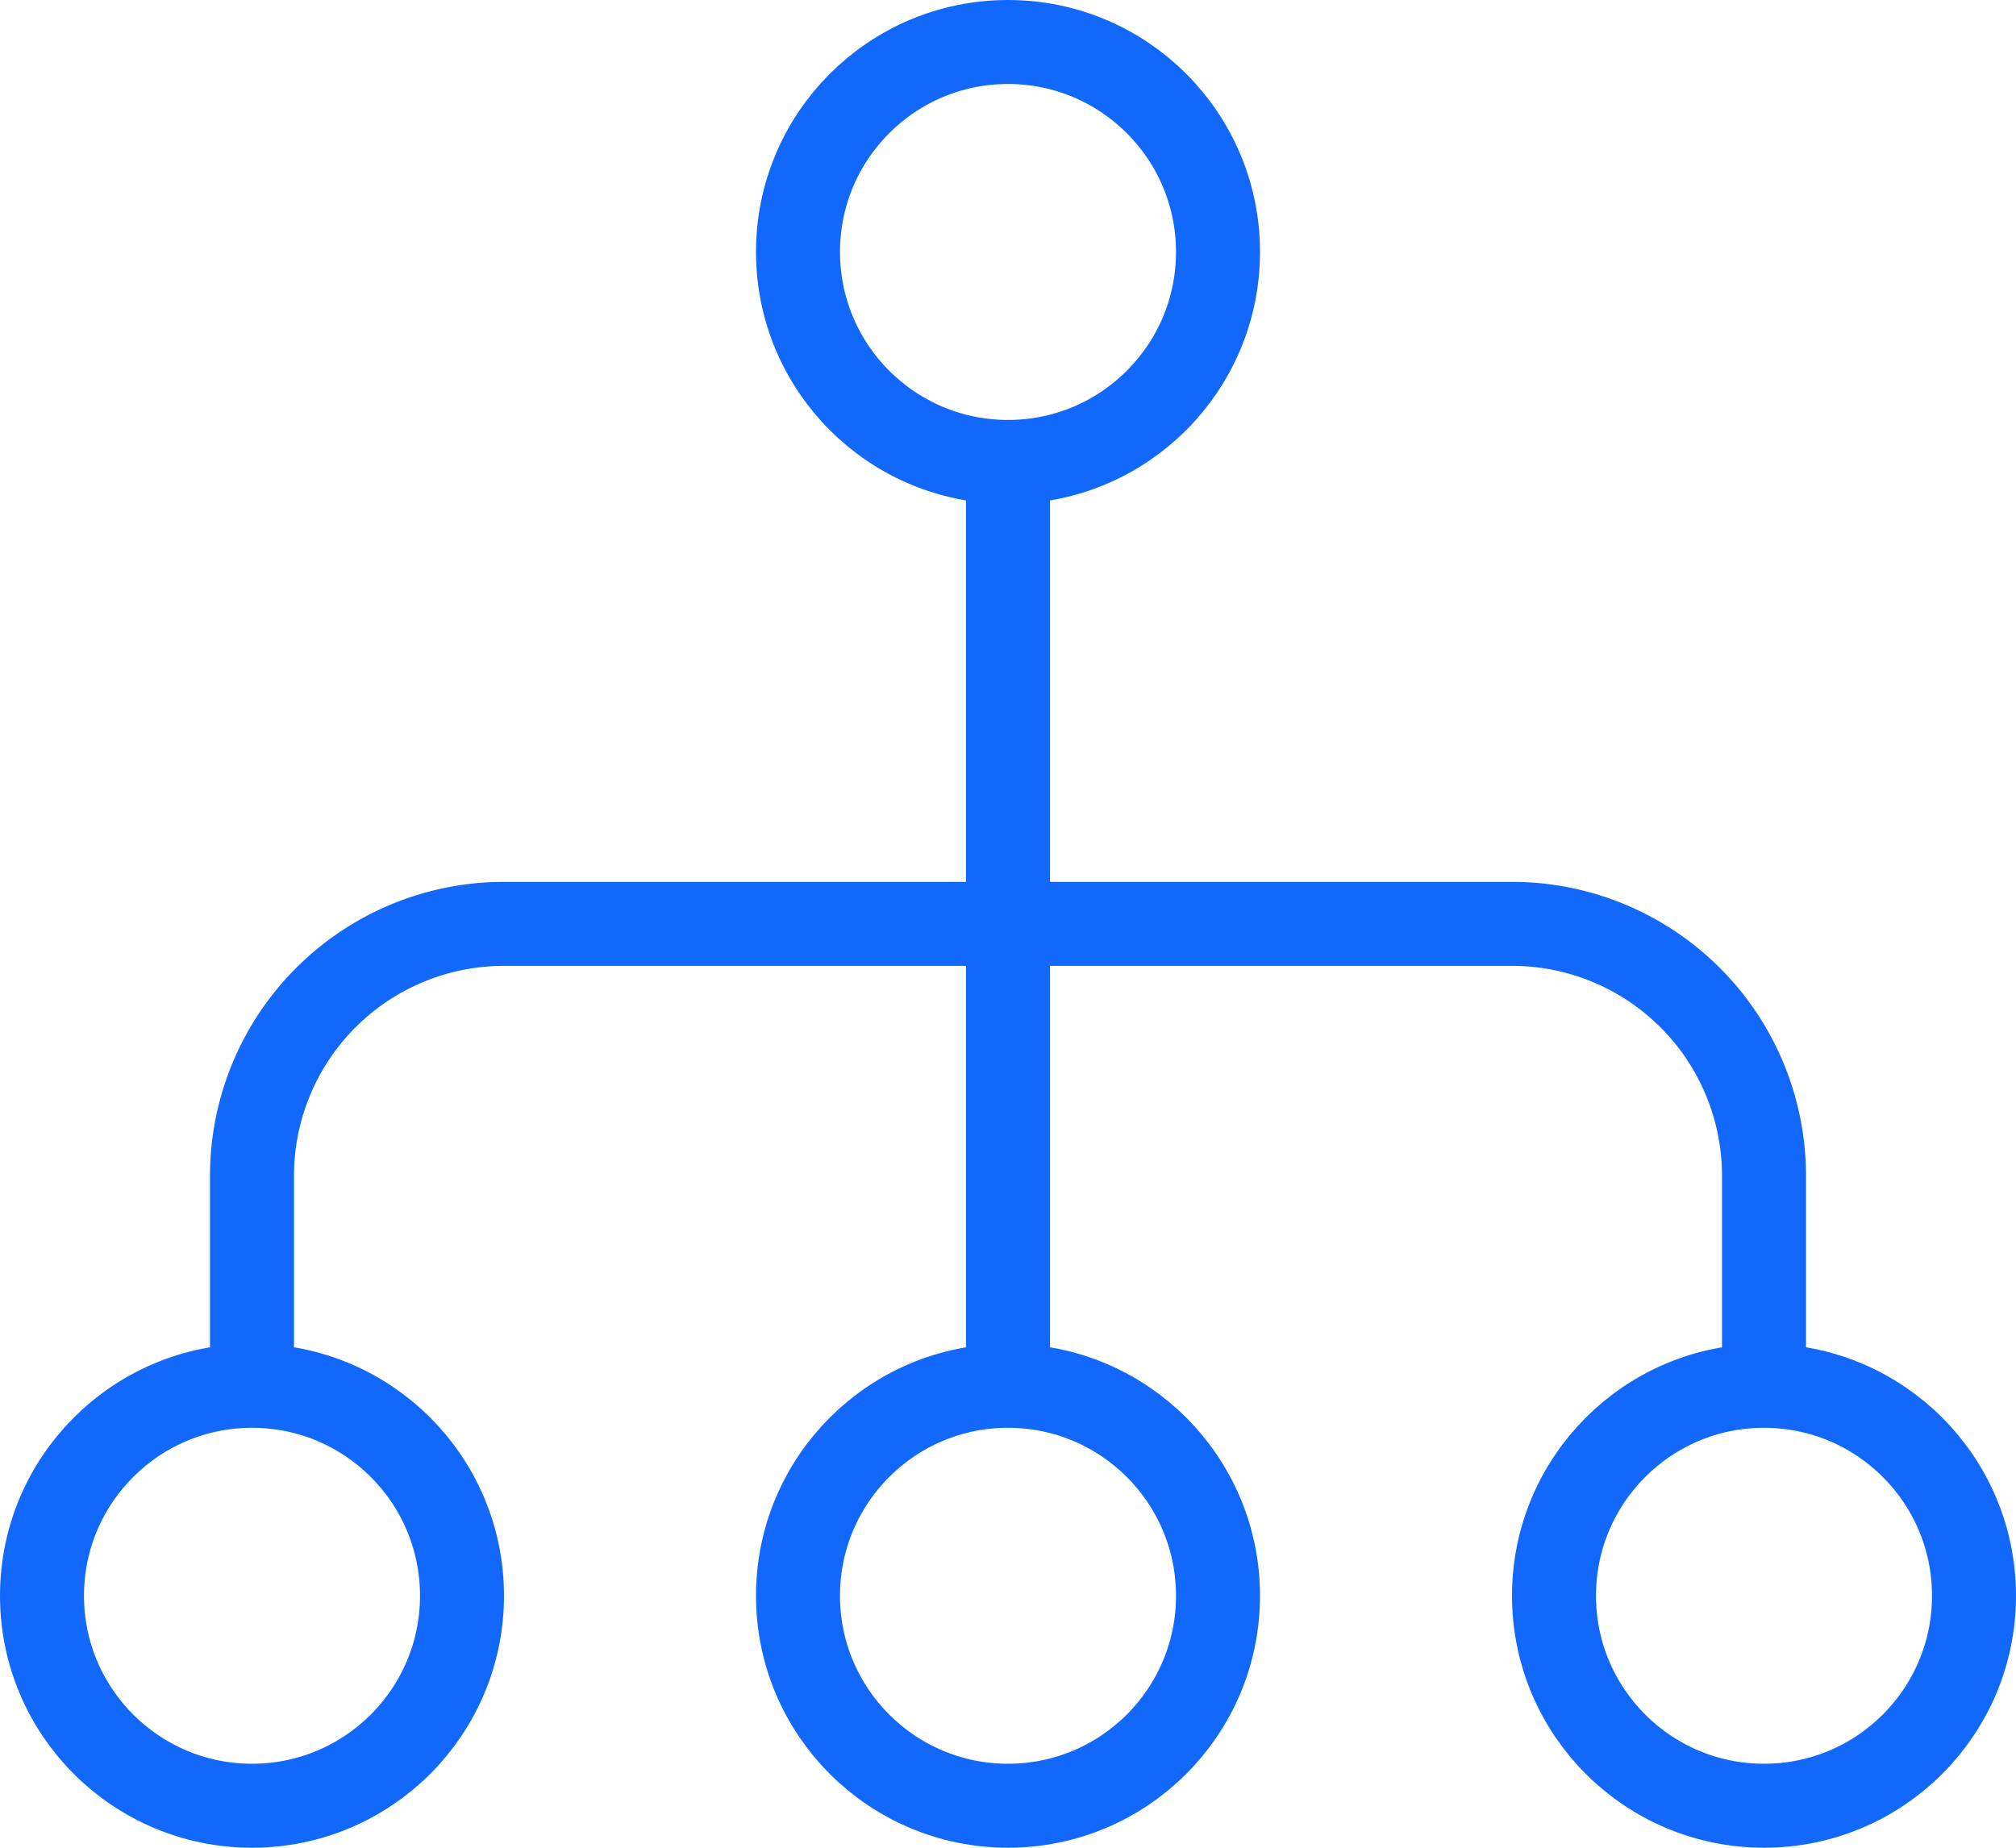 <?xml version="1.0" encoding="UTF-8"?> <svg xmlns="http://www.w3.org/2000/svg" width="48" height="44" viewBox="0 0 48 44"><g id="Flow_-_Tree" data-name="Flow - Tree" transform="translate(-100 -5965)"><line id="Line_90" data-name="Line 90" y1="22" transform="translate(124 5976)" fill="none" stroke="#1268fb" stroke-miterlimit="10" stroke-width="2"></line><circle id="Ellipse_828" data-name="Ellipse 828" cx="5" cy="5" r="5" transform="translate(119 5998)" fill="none" stroke="#1268fb" stroke-miterlimit="10" stroke-width="2"></circle><circle id="Ellipse_829" data-name="Ellipse 829" cx="5" cy="5" r="5" transform="translate(101 5998)" fill="none" stroke="#1268fb" stroke-miterlimit="10" stroke-width="2"></circle><circle id="Ellipse_830" data-name="Ellipse 830" cx="5" cy="5" r="5" transform="translate(119 5966)" fill="none" stroke="#1268fb" stroke-miterlimit="10" stroke-width="2"></circle><path id="Path_2112" data-name="Path 2112" d="M106,5998v-5a6,6,0,0,1,6-6h12" fill="none" stroke="#1268fb" stroke-miterlimit="10" stroke-width="2"></path><circle id="Ellipse_831" data-name="Ellipse 831" cx="5" cy="5" r="5" transform="translate(137 5998)" fill="none" stroke="#1268fb" stroke-miterlimit="10" stroke-width="2"></circle><path id="Path_2113" data-name="Path 2113" d="M142,5998v-5a6,6,0,0,0-6-6H124" fill="none" stroke="#1268fb" stroke-miterlimit="10" stroke-width="2"></path></g></svg> 